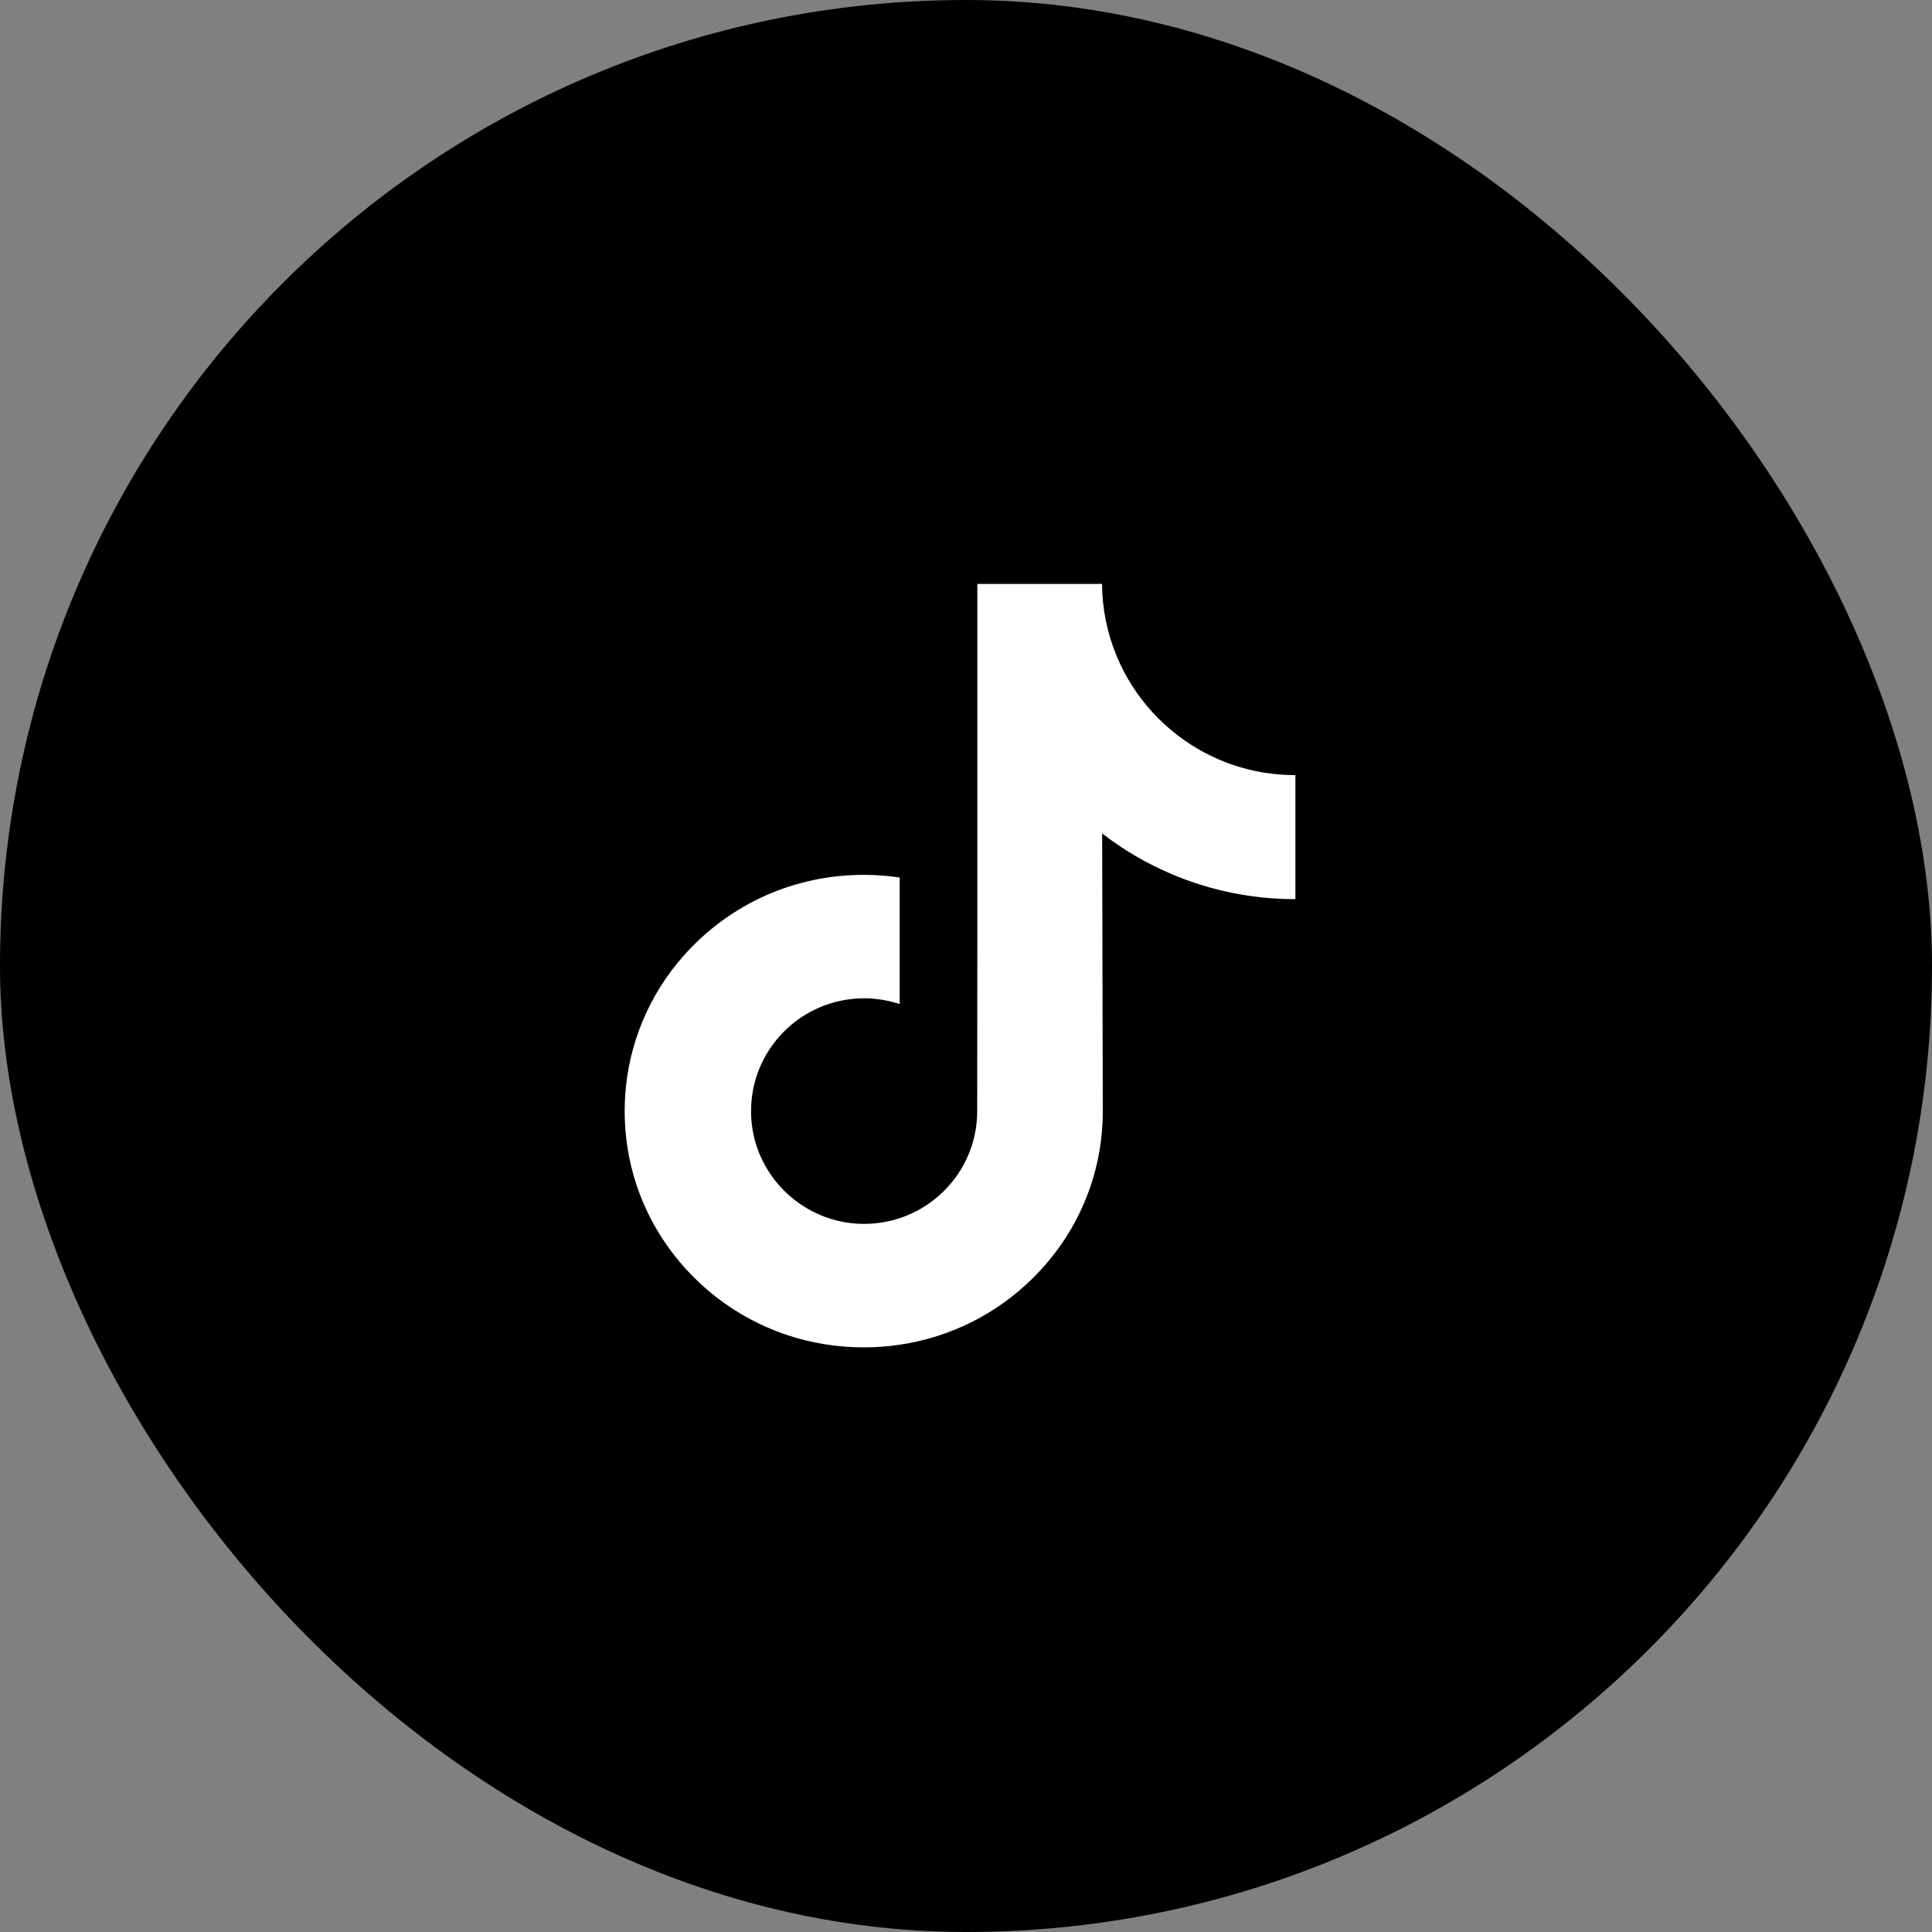<svg width="40" height="40" viewBox="0 0 40 40" fill="none" xmlns="http://www.w3.org/2000/svg">
<rect x="0" y="0" width="40" height="40" fill="#808080" stroke="none"/>
<rect width="40" height="40" rx="20" fill="black"/>
<path d="M26.813 16.048C25.91 16.048 25.076 15.748 24.407 15.243C23.639 14.665 23.087 13.816 22.893 12.837C22.844 12.595 22.818 12.346 22.816 12.09H20.235V19.142L20.232 23.005C20.232 24.037 19.559 24.913 18.627 25.221C18.357 25.31 18.064 25.352 17.76 25.336C17.372 25.315 17.008 25.197 16.692 25.008C16.018 24.606 15.562 23.875 15.55 23.04C15.53 21.734 16.586 20.669 17.89 20.669C18.148 20.669 18.395 20.712 18.627 20.788V18.86V18.168C18.383 18.131 18.134 18.113 17.883 18.113C16.455 18.113 15.119 18.706 14.164 19.776C13.442 20.584 13.009 21.615 12.943 22.697C12.855 24.117 13.375 25.467 14.383 26.463C14.531 26.61 14.687 26.746 14.849 26.871C15.714 27.535 16.77 27.896 17.883 27.896C18.134 27.896 18.383 27.878 18.627 27.841C19.667 27.687 20.626 27.212 21.383 26.463C22.313 25.544 22.827 24.323 22.832 23.025L22.819 17.256C23.262 17.599 23.748 17.882 24.268 18.102C25.078 18.443 25.937 18.616 26.82 18.616V16.742V16.047C26.821 16.048 26.814 16.048 26.813 16.048Z" fill="white"/>
</svg>

